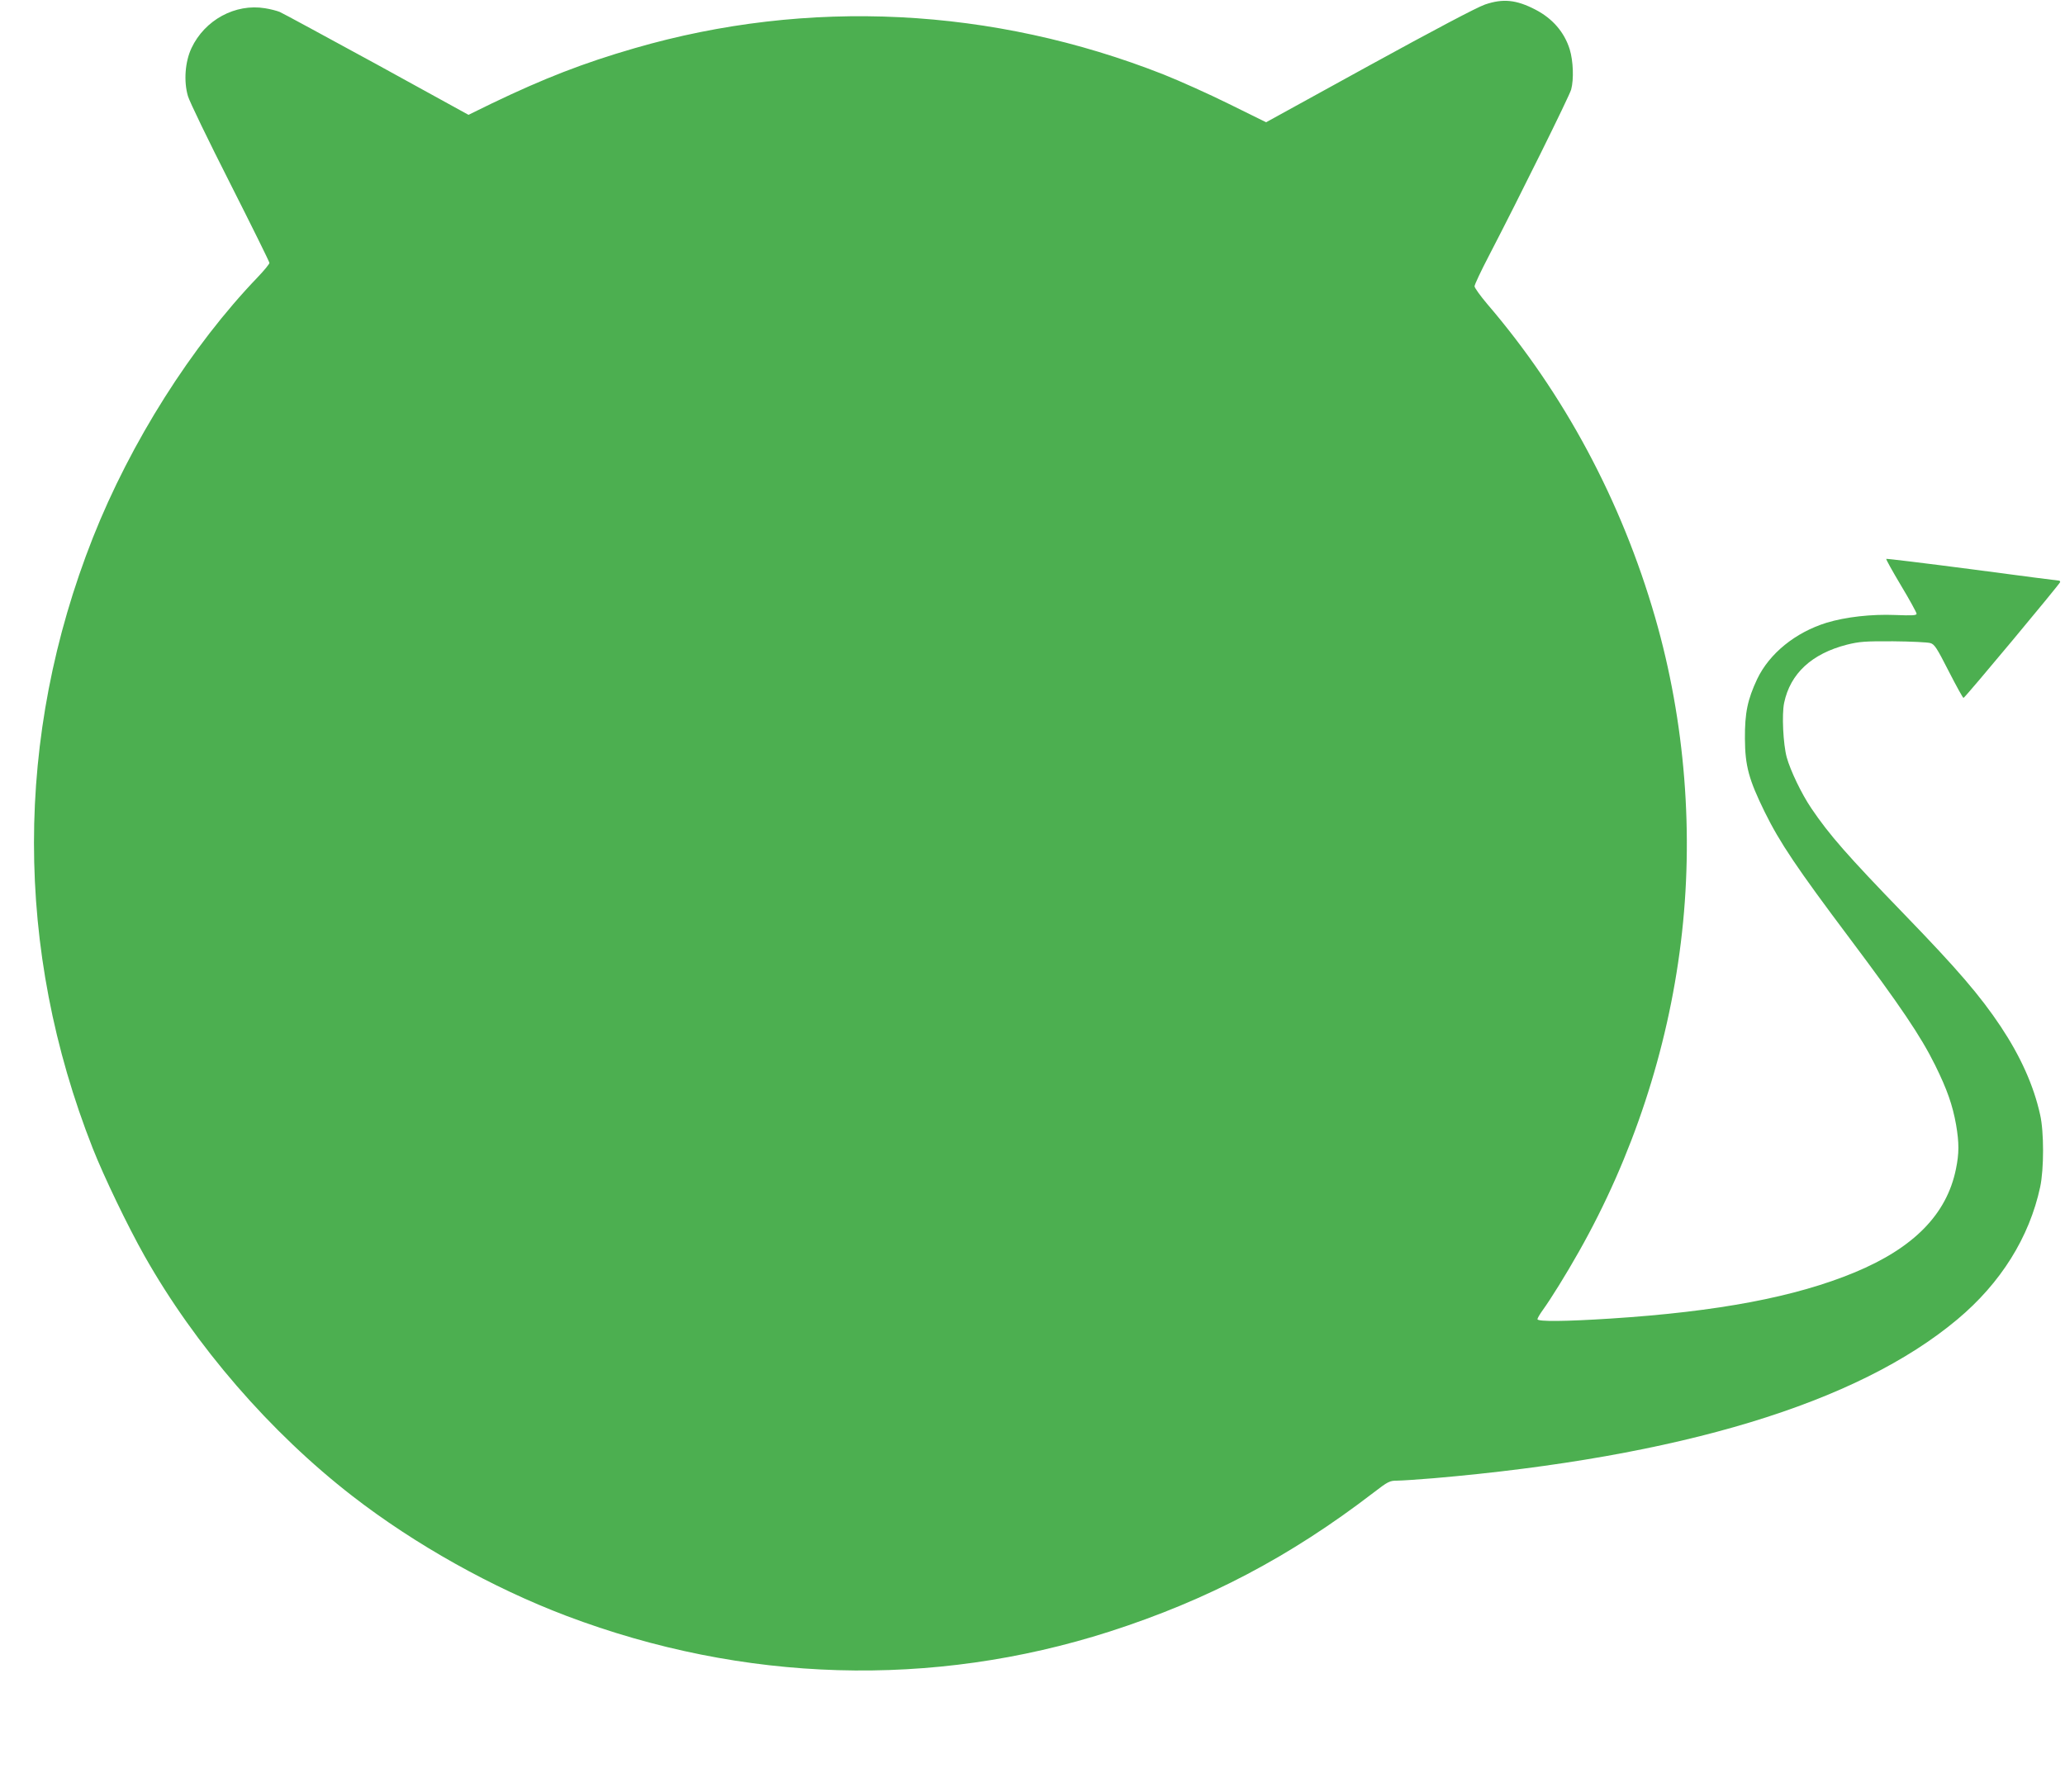 <?xml version="1.0" standalone="no"?>
<!DOCTYPE svg PUBLIC "-//W3C//DTD SVG 20010904//EN"
 "http://www.w3.org/TR/2001/REC-SVG-20010904/DTD/svg10.dtd">
<svg version="1.0" xmlns="http://www.w3.org/2000/svg"
 width="1280pt" height="1111pt" viewBox="0 0 1280 1111"
 preserveAspectRatio="xMidYMid meet">
<g transform="translate(0,1111) scale(0.1,-0.1)"
fill="#4caf50" stroke="none">
<path d="M9205 11082 c-50 -17 -320 -160 -719 -379 l-638 -351 -229 113 c-125
62 -308 144 -406 183 -1060 418 -2205 475 -3280 163 -318 -92 -561 -187 -884
-342 l-145 -71 -569 313 c-314 171 -584 318 -601 325 -17 7 -59 18 -92 23
-184 30 -373 -73 -455 -247 -40 -85 -49 -206 -22 -298 9 -32 127 -276 261
-540 134 -265 244 -487 244 -494 0 -7 -33 -47 -73 -89 -410 -427 -787 -1023
-1021 -1614 -487 -1232 -487 -2553 -1 -3787 69 -175 216 -481 321 -667 314
-556 779 -1094 1289 -1489 387 -300 866 -568 1325 -742 1099 -416 2268 -450
3367 -98 609 196 1119 464 1636 861 91 70 101 75 147 75 27 0 129 7 227 15
1527 132 2626 465 3246 985 269 225 446 509 513 820 24 112 24 343 0 448 -40
182 -122 363 -244 547 -128 192 -268 355 -597 695 -356 368 -466 494 -577 658
-61 90 -130 234 -153 317 -22 82 -31 265 -16 337 38 182 171 305 389 361 77
19 110 22 287 21 110 -1 214 -6 230 -11 26 -7 40 -29 115 -176 47 -92 88 -166
91 -164 12 4 599 709 599 718 0 5 -3 9 -7 9 -5 0 -246 31 -538 70 -291 38
-531 67 -533 65 -3 -2 39 -77 92 -166 53 -88 96 -167 96 -174 0 -11 -27 -12
-132 -8 -148 6 -307 -12 -426 -48 -193 -60 -354 -190 -430 -349 -60 -128 -77
-210 -76 -370 1 -169 24 -253 123 -455 93 -189 200 -348 522 -777 318 -424
445 -612 534 -792 75 -152 108 -247 130 -370 19 -112 19 -177 -1 -274 -57
-281 -262 -489 -628 -641 -367 -152 -845 -243 -1511 -286 -279 -18 -455 -20
-455 -4 0 6 15 32 34 58 49 68 143 219 223 361 332 587 550 1248 632 1918 82
666 27 1366 -159 2012 -209 725 -565 1390 -1042 1946 -43 51 -78 100 -78 109
0 10 40 95 89 189 188 362 500 993 510 1031 17 64 13 176 -9 249 -33 106 -106
191 -212 246 -119 62 -202 70 -313 32z"/>
</g>
</svg>
